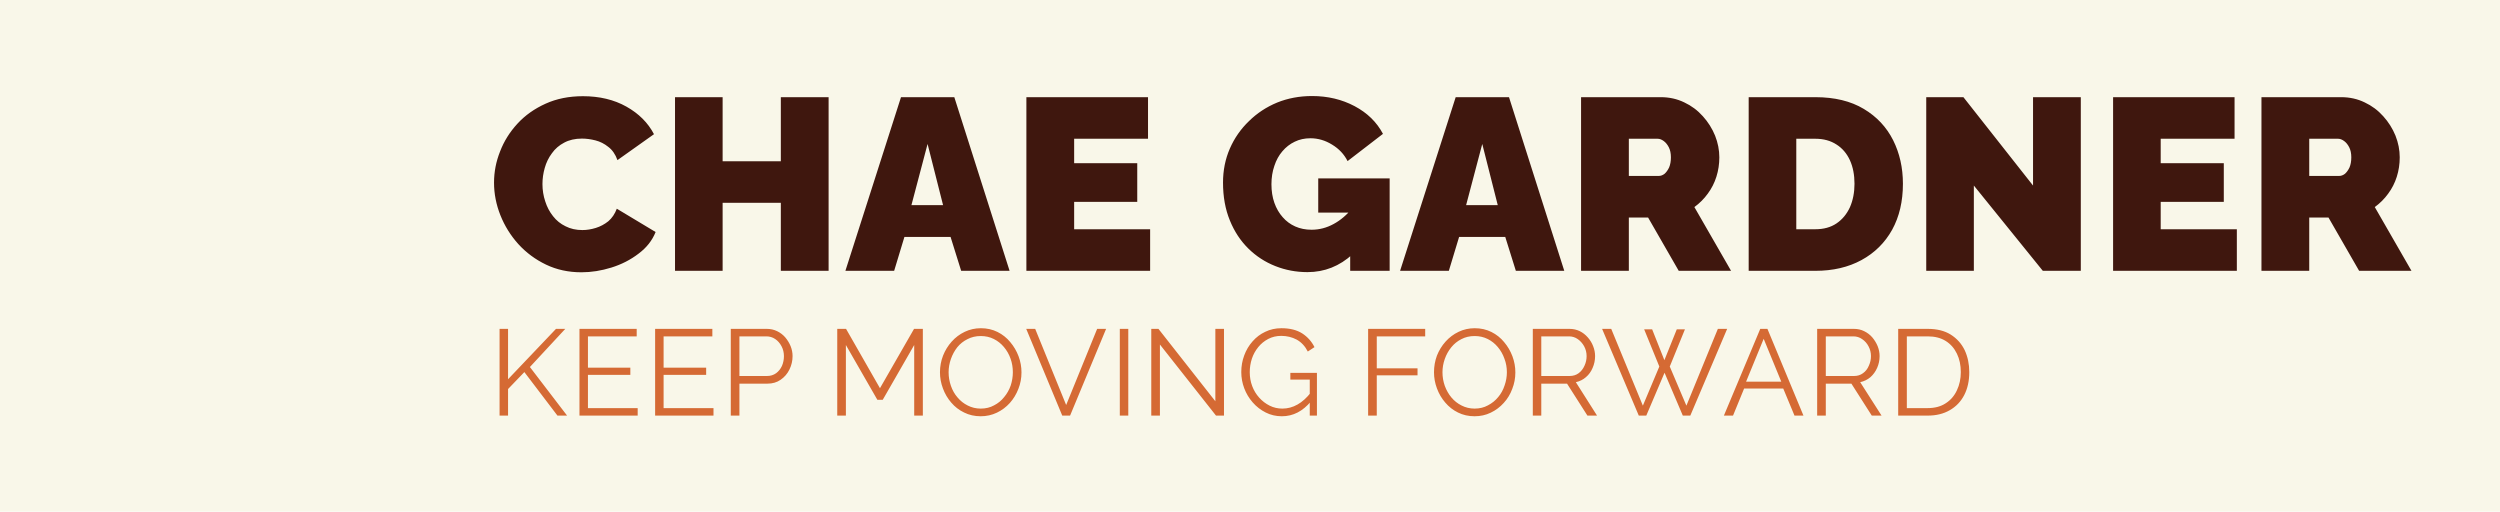 <svg xmlns="http://www.w3.org/2000/svg" version="1.1" xmlns:xlink="http://www.w3.org/1999/xlink" xmlns:svgjs="http://svgjs.dev/svgjs" viewBox="0 0 15.333 3.138"><g transform="matrix(1,0,0,1,2.997,0.589)"><rect width="15.333" height="15.333" x="-2.997" y="-6.686" fill="#f9f7e9"></rect><g><path d=" M 0.033 0.531 Q 0.033 0.433 0.07 0.34 Q 0.106 0.246 0.177 0.169 Q 0.247 0.093 0.349 0.047 Q 0.45 0.001 0.578 0.001 Q 0.731 0.001 0.845 0.065 Q 0.959 0.129 1.014 0.234 L 0.79 0.393 Q 0.771 0.34 0.734 0.312 Q 0.698 0.283 0.655 0.272 Q 0.612 0.261 0.572 0.261 Q 0.509 0.261 0.463 0.286 Q 0.417 0.31 0.388 0.351 Q 0.358 0.391 0.344 0.441 Q 0.33 0.49 0.33 0.54 Q 0.33 0.595 0.347 0.646 Q 0.363 0.697 0.395 0.737 Q 0.426 0.777 0.472 0.799 Q 0.517 0.822 0.575 0.822 Q 0.615 0.822 0.657 0.809 Q 0.699 0.796 0.734 0.768 Q 0.768 0.739 0.786 0.691 L 1.024 0.834 Q 0.993 0.912 0.919 0.967 Q 0.846 1.023 0.753 1.052 Q 0.66 1.081 0.569 1.081 Q 0.45 1.081 0.352 1.034 Q 0.254 0.987 0.182 0.908 Q 0.111 0.829 0.072 0.731 Q 0.033 0.633 0.033 0.531 M 2.085 0.007 L 2.085 1.072 L 1.792 1.072 L 1.792 0.655 L 1.435 0.655 L 1.435 1.072 L 1.143 1.072 L 1.143 0.007 L 1.435 0.007 L 1.435 0.4 L 1.792 0.4 L 1.792 0.007 L 2.085 0.007 M 2.529 0.007 L 2.856 0.007 L 3.195 1.072 L 2.898 1.072 L 2.833 0.864 L 2.55 0.864 L 2.487 1.072 L 2.188 1.072 L 2.529 0.007 M 2.787 0.669 L 2.692 0.294 L 2.593 0.669 L 2.787 0.669 M 4.057 0.817 L 4.057 1.072 L 3.298 1.072 L 3.298 0.007 L 4.044 0.007 L 4.044 0.262 L 3.591 0.262 L 3.591 0.412 L 3.978 0.412 L 3.978 0.649 L 3.591 0.649 L 3.591 0.817 L 4.057 0.817 M 5.022 1.08 Q 4.918 1.08 4.825 1.043 Q 4.731 1.006 4.659 0.935 Q 4.587 0.864 4.546 0.763 Q 4.504 0.661 4.504 0.531 Q 4.504 0.418 4.546 0.322 Q 4.588 0.226 4.663 0.154 Q 4.737 0.081 4.836 0.04 Q 4.935 -2.220446049250313e-16 5.05 -2.220446049250313e-16 Q 5.194 -2.220446049250313e-16 5.311 0.062 Q 5.428 0.124 5.485 0.232 L 5.268 0.399 Q 5.236 0.336 5.173 0.298 Q 5.11 0.259 5.04 0.259 Q 4.987 0.259 4.944 0.28 Q 4.9 0.301 4.868 0.339 Q 4.836 0.376 4.819 0.428 Q 4.801 0.48 4.801 0.541 Q 4.801 0.604 4.819 0.655 Q 4.837 0.706 4.87 0.743 Q 4.902 0.78 4.947 0.8 Q 4.992 0.82 5.047 0.82 Q 5.118 0.82 5.182 0.785 Q 5.247 0.75 5.299 0.685 L 5.299 0.97 Q 5.179 1.08 5.022 1.08 M 5.284 0.715 L 5.088 0.715 L 5.088 0.505 L 5.526 0.505 L 5.526 1.072 L 5.284 1.072 L 5.284 0.715 M 5.931 0.007 L 6.258 0.007 L 6.597 1.072 L 6.3 1.072 L 6.235 0.864 L 5.952 0.864 L 5.889 1.072 L 5.59 1.072 L 5.931 0.007 M 6.189 0.669 L 6.094 0.294 L 5.995 0.669 L 6.189 0.669 M 6.7 1.072 L 6.7 0.007 L 7.189 0.007 Q 7.267 0.007 7.333 0.039 Q 7.399 0.07 7.447 0.124 Q 7.495 0.177 7.522 0.243 Q 7.548 0.309 7.548 0.376 Q 7.548 0.438 7.53 0.495 Q 7.512 0.552 7.477 0.599 Q 7.443 0.646 7.395 0.681 L 7.62 1.072 L 7.299 1.072 L 7.111 0.745 L 6.993 0.745 L 6.993 1.072 L 6.7 1.072 M 6.993 0.49 L 7.177 0.49 Q 7.195 0.49 7.212 0.477 Q 7.228 0.463 7.24 0.438 Q 7.251 0.412 7.251 0.376 Q 7.251 0.339 7.238 0.314 Q 7.225 0.289 7.207 0.276 Q 7.188 0.262 7.17 0.262 L 6.993 0.262 L 6.993 0.49 M 7.728 1.072 L 7.728 0.007 L 8.137 0.007 Q 8.314 0.007 8.434 0.079 Q 8.553 0.15 8.614 0.271 Q 8.674 0.391 8.674 0.538 Q 8.674 0.7 8.608 0.82 Q 8.541 0.94 8.42 1.006 Q 8.299 1.072 8.137 1.072 L 7.728 1.072 M 8.377 0.538 Q 8.377 0.456 8.349 0.394 Q 8.32 0.331 8.266 0.297 Q 8.212 0.262 8.137 0.262 L 8.02 0.262 L 8.02 0.817 L 8.137 0.817 Q 8.214 0.817 8.267 0.781 Q 8.32 0.745 8.349 0.682 Q 8.377 0.618 8.377 0.538 M 9.109 0.549 L 9.109 1.072 L 8.817 1.072 L 8.817 0.007 L 9.045 0.007 L 9.472 0.549 L 9.472 0.007 L 9.765 0.007 L 9.765 1.072 L 9.532 1.072 L 9.109 0.549 M 10.722 0.817 L 10.722 1.072 L 9.963 1.072 L 9.963 0.007 L 10.708 0.007 L 10.708 0.262 L 10.255 0.262 L 10.255 0.412 L 10.642 0.412 L 10.642 0.649 L 10.255 0.649 L 10.255 0.817 L 10.722 0.817 M 10.873 1.072 L 10.873 0.007 L 11.362 0.007 Q 11.44 0.007 11.506 0.039 Q 11.572 0.07 11.62 0.124 Q 11.668 0.177 11.695 0.243 Q 11.721 0.309 11.721 0.376 Q 11.721 0.438 11.703 0.495 Q 11.685 0.552 11.65 0.599 Q 11.616 0.646 11.568 0.681 L 11.793 1.072 L 11.472 1.072 L 11.284 0.745 L 11.166 0.745 L 11.166 1.072 L 10.873 1.072 M 11.166 0.49 L 11.35 0.49 Q 11.368 0.49 11.385 0.477 Q 11.401 0.463 11.413 0.438 Q 11.424 0.412 11.424 0.376 Q 11.424 0.339 11.411 0.314 Q 11.398 0.289 11.38 0.276 Q 11.361 0.262 11.343 0.262 L 11.166 0.262 L 11.166 0.49" fill="#3f170e" fill-rule="nonzero"></path></g><g><path d=" M 0.067 1.96 L 0.067 1.428 L 0.119 1.428 L 0.119 1.737 L 0.413 1.428 L 0.47 1.428 L 0.253 1.662 L 0.481 1.96 L 0.422 1.96 L 0.219 1.693 L 0.119 1.797 L 0.119 1.96 L 0.067 1.96 M 0.914 1.914 L 0.914 1.96 L 0.557 1.96 L 0.557 1.428 L 0.908 1.428 L 0.908 1.474 L 0.609 1.474 L 0.609 1.666 L 0.869 1.666 L 0.869 1.71 L 0.609 1.71 L 0.609 1.914 L 0.914 1.914 M 1.379 1.914 L 1.379 1.96 L 1.021 1.96 L 1.021 1.428 L 1.372 1.428 L 1.372 1.474 L 1.073 1.474 L 1.073 1.666 L 1.334 1.666 L 1.334 1.71 L 1.073 1.71 L 1.073 1.914 L 1.379 1.914 M 1.485 1.96 L 1.485 1.428 L 1.706 1.428 Q 1.74 1.428 1.769 1.442 Q 1.798 1.456 1.819 1.48 Q 1.84 1.505 1.852 1.534 Q 1.864 1.564 1.864 1.595 Q 1.864 1.638 1.845 1.677 Q 1.826 1.716 1.791 1.74 Q 1.757 1.764 1.71 1.764 L 1.538 1.764 L 1.538 1.96 L 1.485 1.96 M 1.538 1.717 L 1.708 1.717 Q 1.739 1.717 1.763 1.7 Q 1.786 1.683 1.799 1.655 Q 1.811 1.627 1.811 1.595 Q 1.811 1.562 1.796 1.534 Q 1.781 1.506 1.757 1.49 Q 1.733 1.474 1.703 1.474 L 1.538 1.474 L 1.538 1.717 M 2.61 1.96 L 2.61 1.527 L 2.417 1.863 L 2.384 1.863 L 2.191 1.527 L 2.191 1.96 L 2.138 1.96 L 2.138 1.428 L 2.192 1.428 L 2.4 1.792 L 2.609 1.428 L 2.663 1.428 L 2.663 1.96 L 2.61 1.96 M 3.018 1.964 Q 2.962 1.964 2.916 1.941 Q 2.87 1.919 2.837 1.88 Q 2.804 1.842 2.786 1.793 Q 2.768 1.745 2.768 1.694 Q 2.768 1.641 2.787 1.592 Q 2.806 1.544 2.84 1.506 Q 2.874 1.468 2.92 1.446 Q 2.966 1.424 3.019 1.424 Q 3.075 1.424 3.121 1.447 Q 3.167 1.47 3.199 1.509 Q 3.232 1.548 3.25 1.596 Q 3.268 1.644 3.268 1.695 Q 3.268 1.748 3.249 1.796 Q 3.23 1.845 3.197 1.882 Q 3.163 1.92 3.117 1.942 Q 3.071 1.964 3.018 1.964 M 2.821 1.694 Q 2.821 1.737 2.835 1.777 Q 2.849 1.818 2.876 1.849 Q 2.902 1.88 2.938 1.898 Q 2.975 1.917 3.018 1.917 Q 3.064 1.917 3.1 1.897 Q 3.137 1.878 3.162 1.846 Q 3.188 1.815 3.202 1.775 Q 3.215 1.735 3.215 1.694 Q 3.215 1.65 3.201 1.611 Q 3.187 1.571 3.16 1.539 Q 3.134 1.508 3.098 1.49 Q 3.062 1.472 3.018 1.472 Q 2.973 1.472 2.937 1.491 Q 2.9 1.509 2.874 1.541 Q 2.849 1.573 2.835 1.613 Q 2.821 1.653 2.821 1.694 M 3.352 1.428 L 3.542 1.895 L 3.732 1.428 L 3.787 1.428 L 3.566 1.96 L 3.518 1.96 L 3.297 1.428 L 3.352 1.428 M 3.871 1.96 L 3.871 1.428 L 3.923 1.428 L 3.923 1.96 L 3.871 1.96 M 4.117 1.524 L 4.117 1.96 L 4.064 1.96 L 4.064 1.428 L 4.108 1.428 L 4.457 1.872 L 4.457 1.428 L 4.51 1.428 L 4.51 1.96 L 4.461 1.96 L 4.117 1.524 M 4.865 1.964 Q 4.811 1.964 4.766 1.941 Q 4.72 1.918 4.686 1.879 Q 4.652 1.84 4.634 1.792 Q 4.616 1.744 4.616 1.693 Q 4.616 1.639 4.634 1.591 Q 4.652 1.542 4.685 1.505 Q 4.718 1.467 4.763 1.446 Q 4.808 1.424 4.862 1.424 Q 4.94 1.424 4.99 1.456 Q 5.039 1.488 5.065 1.54 L 5.024 1.567 Q 4.999 1.518 4.956 1.494 Q 4.913 1.471 4.861 1.471 Q 4.817 1.471 4.781 1.49 Q 4.745 1.509 4.72 1.54 Q 4.694 1.572 4.681 1.611 Q 4.668 1.651 4.668 1.694 Q 4.668 1.739 4.683 1.779 Q 4.698 1.819 4.726 1.85 Q 4.754 1.881 4.79 1.899 Q 4.826 1.917 4.868 1.917 Q 4.917 1.917 4.961 1.892 Q 5.004 1.868 5.044 1.817 L 5.044 1.872 Q 4.968 1.964 4.865 1.964 M 5.036 1.739 L 4.917 1.739 L 4.917 1.698 L 5.08 1.698 L 5.08 1.96 L 5.036 1.96 L 5.036 1.739 M 5.394 1.96 L 5.394 1.428 L 5.744 1.428 L 5.744 1.474 L 5.447 1.474 L 5.447 1.67 L 5.697 1.67 L 5.697 1.713 L 5.447 1.713 L 5.447 1.96 L 5.394 1.96 M 6.047 1.964 Q 5.991 1.964 5.945 1.941 Q 5.9 1.919 5.867 1.88 Q 5.834 1.842 5.816 1.793 Q 5.798 1.745 5.798 1.694 Q 5.798 1.641 5.816 1.592 Q 5.835 1.544 5.869 1.506 Q 5.903 1.468 5.949 1.446 Q 5.995 1.424 6.048 1.424 Q 6.104 1.424 6.15 1.447 Q 6.196 1.47 6.228 1.509 Q 6.261 1.548 6.279 1.596 Q 6.297 1.644 6.297 1.695 Q 6.297 1.748 6.278 1.796 Q 6.26 1.845 6.226 1.882 Q 6.192 1.92 6.146 1.942 Q 6.101 1.964 6.047 1.964 M 5.85 1.694 Q 5.85 1.737 5.864 1.777 Q 5.879 1.818 5.905 1.849 Q 5.931 1.88 5.967 1.898 Q 6.004 1.917 6.047 1.917 Q 6.093 1.917 6.129 1.897 Q 6.166 1.878 6.192 1.846 Q 6.218 1.815 6.231 1.775 Q 6.245 1.735 6.245 1.694 Q 6.245 1.65 6.23 1.611 Q 6.216 1.571 6.189 1.539 Q 6.163 1.508 6.127 1.49 Q 6.091 1.472 6.047 1.472 Q 6.002 1.472 5.966 1.491 Q 5.93 1.509 5.904 1.541 Q 5.878 1.573 5.864 1.613 Q 5.85 1.653 5.85 1.694 M 6.404 1.96 L 6.404 1.428 L 6.629 1.428 Q 6.663 1.428 6.692 1.442 Q 6.72 1.456 6.741 1.48 Q 6.763 1.505 6.774 1.534 Q 6.786 1.564 6.786 1.595 Q 6.786 1.633 6.771 1.667 Q 6.757 1.701 6.73 1.724 Q 6.704 1.747 6.668 1.755 L 6.798 1.96 L 6.739 1.96 L 6.614 1.764 L 6.456 1.764 L 6.456 1.96 L 6.404 1.96 M 6.456 1.717 L 6.63 1.717 Q 6.662 1.717 6.685 1.7 Q 6.708 1.683 6.721 1.654 Q 6.734 1.626 6.734 1.595 Q 6.734 1.563 6.719 1.535 Q 6.704 1.508 6.68 1.491 Q 6.656 1.474 6.626 1.474 L 6.456 1.474 L 6.456 1.717 M 7.087 1.431 L 7.136 1.431 L 7.211 1.62 L 7.287 1.431 L 7.337 1.431 L 7.244 1.659 L 7.346 1.899 L 7.539 1.428 L 7.596 1.428 L 7.37 1.96 L 7.324 1.96 L 7.212 1.697 L 7.1 1.96 L 7.054 1.96 L 6.829 1.428 L 6.885 1.428 L 7.079 1.899 L 7.18 1.659 L 7.087 1.431 M 7.799 1.428 L 7.843 1.428 L 8.064 1.96 L 8.009 1.96 L 7.94 1.794 L 7.7 1.794 L 7.632 1.96 L 7.576 1.96 L 7.799 1.428 M 7.928 1.752 L 7.82 1.489 L 7.712 1.752 L 7.928 1.752 M 8.148 1.96 L 8.148 1.428 L 8.373 1.428 Q 8.408 1.428 8.436 1.442 Q 8.465 1.456 8.486 1.48 Q 8.507 1.505 8.519 1.534 Q 8.531 1.564 8.531 1.595 Q 8.531 1.633 8.516 1.667 Q 8.501 1.701 8.475 1.724 Q 8.448 1.747 8.412 1.755 L 8.543 1.96 L 8.483 1.96 L 8.358 1.764 L 8.201 1.764 L 8.201 1.96 L 8.148 1.96 M 8.201 1.717 L 8.375 1.717 Q 8.406 1.717 8.429 1.7 Q 8.453 1.683 8.465 1.654 Q 8.478 1.626 8.478 1.595 Q 8.478 1.563 8.463 1.535 Q 8.449 1.508 8.424 1.491 Q 8.4 1.474 8.37 1.474 L 8.201 1.474 L 8.201 1.717 M 8.645 1.96 L 8.645 1.428 L 8.826 1.428 Q 8.911 1.428 8.967 1.463 Q 9.024 1.499 9.053 1.559 Q 9.081 1.62 9.081 1.693 Q 9.081 1.774 9.05 1.834 Q 9.019 1.894 8.961 1.927 Q 8.904 1.96 8.826 1.96 L 8.645 1.96 M 9.029 1.693 Q 9.029 1.629 9.005 1.58 Q 8.981 1.53 8.936 1.502 Q 8.891 1.474 8.826 1.474 L 8.698 1.474 L 8.698 1.914 L 8.826 1.914 Q 8.892 1.914 8.937 1.884 Q 8.982 1.855 9.005 1.805 Q 9.029 1.755 9.029 1.693" fill="#d56a34" fill-rule="nonzero"></path></g><g clip-path="url(#SvgjsClipPath1002)"><path d=" M -2.456 0.206 L -0.4 0.206 L -0.4 1.754 L -2.456 1.754 Z" fill="#d56a34" transform="matrix(1,0,0,1,0,0)" fill-rule="nonzero" mask="url(#maskedText)"></path></g></g><defs><clipPath id="SvgjsClipPath1002"><path d=" M -2.456 -0.048 h 2.056 v 2.056 h -2.056 Z"></path></clipPath><mask id="maskedText"><path d=" M -0.433 1.136 C -0.437 1.146 -0.44 1.156 -0.443 1.164 C -0.459 1.171 -0.476 1.162 -0.486 1.177 L -0.524 1.176 C -0.526 1.153 -0.528 1.129 -0.529 1.106 C -0.528 1.104 -0.527 1.102 -0.526 1.102 C -0.518 1.1 -0.51 1.1 -0.503 1.098 C -0.497 1.095 -0.492 1.092 -0.487 1.089 C -0.476 1.081 -0.468 1.072 -0.472 1.057 C -0.474 1.054 -0.473 1.05 -0.472 1.047 C -0.471 1.044 -0.469 1.042 -0.466 1.04 C -0.457 1.036 -0.457 1.028 -0.459 1.02 C -0.458 1.01 -0.457 1.001 -0.457 0.991 C -0.457 0.984 -0.458 0.976 -0.458 0.969 C -0.458 0.96 -0.455 0.949 -0.459 0.942 C -0.465 0.934 -0.473 0.929 -0.483 0.927 C -0.496 0.924 -0.51 0.922 -0.525 0.922 C -0.53 0.918 -0.535 0.915 -0.54 0.912 C -0.562 0.902 -0.562 0.902 -0.56 0.871 L -0.546 0.886 C -0.537 0.874 -0.532 0.859 -0.535 0.844 C -0.53 0.827 -0.543 0.814 -0.545 0.796 L -0.525 0.756 C -0.514 0.756 -0.502 0.759 -0.495 0.747 C -0.484 0.732 -0.485 0.715 -0.485 0.698 C -0.475 0.69 -0.478 0.679 -0.476 0.668 C -0.471 0.666 -0.467 0.662 -0.464 0.657 C -0.461 0.652 -0.46 0.646 -0.46 0.64 C -0.462 0.618 -0.451 0.602 -0.441 0.585 C -0.435 0.577 -0.437 0.566 -0.445 0.559 L -0.455 0.542 C -0.454 0.538 -0.451 0.534 -0.452 0.531 C -0.455 0.526 -0.458 0.522 -0.462 0.518 C -0.466 0.515 -0.471 0.512 -0.476 0.511 C -0.482 0.506 -0.487 0.501 -0.494 0.497 C -0.503 0.491 -0.511 0.483 -0.515 0.473 C -0.514 0.472 -0.511 0.471 -0.511 0.47 C -0.503 0.43 -0.503 0.43 -0.516 0.397 C -0.519 0.39 -0.522 0.382 -0.525 0.375 C -0.51 0.361 -0.513 0.344 -0.518 0.327 C -0.519 0.323 -0.524 0.318 -0.523 0.314 C -0.518 0.296 -0.512 0.279 -0.506 0.261 L -0.545 0.24 C -0.569 0.23 -0.595 0.222 -0.621 0.217 C -0.632 0.208 -0.647 0.205 -0.661 0.209 L -0.709 0.209 C -0.727 0.208 -0.745 0.203 -0.761 0.208 C -0.789 0.217 -0.817 0.215 -0.845 0.219 C -0.864 0.218 -0.882 0.219 -0.901 0.223 C -0.92 0.227 -0.941 0.223 -0.961 0.227 C -0.963 0.225 -0.966 0.222 -0.968 0.222 C -0.988 0.221 -1.008 0.23 -1.02 0.247 C -1.023 0.246 -1.026 0.246 -1.029 0.246 C -1.035 0.238 -1.042 0.245 -1.049 0.246 C -1.074 0.246 -1.099 0.247 -1.125 0.247 C -1.138 0.246 -1.15 0.249 -1.161 0.257 C -1.166 0.261 -1.173 0.262 -1.178 0.259 C -1.195 0.253 -1.208 0.262 -1.223 0.268 C -1.238 0.274 -1.257 0.262 -1.272 0.276 L -1.301 0.285 C -1.319 0.278 -1.336 0.272 -1.352 0.289 L -1.352 0.307 C -1.352 0.308 -1.355 0.309 -1.356 0.309 C -1.389 0.283 -1.389 0.283 -1.417 0.295 C -1.438 0.295 -1.459 0.298 -1.479 0.304 C -1.5 0.309 -1.521 0.313 -1.543 0.315 L -1.623 0.329 C -1.647 0.331 -1.67 0.335 -1.693 0.34 C -1.706 0.344 -1.718 0.346 -1.731 0.346 C -1.769 0.344 -1.802 0.358 -1.835 0.375 C -1.855 0.375 -1.875 0.385 -1.894 0.372 C -1.91 0.376 -1.928 0.372 -1.942 0.384 C -1.945 0.384 -1.948 0.385 -1.95 0.386 L -1.97 0.386 C -1.978 0.385 -1.986 0.385 -1.994 0.386 C -2.018 0.392 -2.041 0.388 -2.064 0.387 C -2.085 0.385 -2.105 0.381 -2.125 0.375 C -2.134 0.372 -2.144 0.369 -2.153 0.367 C -2.157 0.366 -2.161 0.366 -2.165 0.368 C -2.168 0.369 -2.172 0.372 -2.174 0.376 C -2.182 0.379 -2.183 0.387 -2.185 0.394 C -2.192 0.396 -2.199 0.399 -2.206 0.403 C -2.223 0.417 -2.233 0.439 -2.232 0.461 C -2.231 0.478 -2.234 0.496 -2.24 0.512 C -2.242 0.521 -2.243 0.531 -2.242 0.54 C -2.265 0.552 -2.29 0.558 -2.315 0.557 C -2.321 0.557 -2.328 0.557 -2.334 0.559 C -2.352 0.564 -2.37 0.57 -2.391 0.576 C -2.397 0.582 -2.404 0.593 -2.413 0.596 C -2.436 0.604 -2.443 0.623 -2.456 0.64 C -2.452 0.65 -2.448 0.659 -2.445 0.668 L -2.445 0.678 C -2.446 0.686 -2.443 0.694 -2.436 0.698 C -2.435 0.701 -2.433 0.703 -2.431 0.706 C -2.406 0.731 -2.389 0.763 -2.384 0.799 C -2.384 0.801 -2.38 0.803 -2.378 0.806 L -2.377 0.825 C -2.381 0.834 -2.384 0.844 -2.387 0.854 C -2.393 0.874 -2.401 0.893 -2.406 0.914 C -2.41 0.928 -2.408 0.943 -2.398 0.955 C -2.39 0.965 -2.386 0.977 -2.386 0.99 C -2.386 0.994 -2.381 0.998 -2.378 1.001 C -2.378 1.005 -2.378 1.008 -2.378 1.011 C -2.381 1.013 -2.383 1.016 -2.385 1.02 C -2.386 1.023 -2.386 1.027 -2.385 1.031 L -2.393 1.048 C -2.381 1.07 -2.366 1.091 -2.348 1.109 C -2.336 1.131 -2.318 1.149 -2.317 1.177 C -2.317 1.184 -2.306 1.191 -2.3 1.198 C -2.298 1.202 -2.295 1.207 -2.292 1.209 C -2.278 1.217 -2.267 1.23 -2.261 1.245 L -2.276 1.255 L -2.29 1.266 C -2.296 1.274 -2.306 1.277 -2.315 1.275 C -2.328 1.275 -2.34 1.279 -2.35 1.287 C -2.361 1.296 -2.372 1.305 -2.382 1.316 C -2.385 1.321 -2.387 1.327 -2.388 1.333 C -2.398 1.334 -2.41 1.331 -2.416 1.344 C -2.421 1.357 -2.419 1.366 -2.407 1.383 C -2.404 1.392 -2.4 1.402 -2.397 1.411 C -2.388 1.427 -2.367 1.422 -2.358 1.437 C -2.349 1.452 -2.329 1.448 -2.311 1.457 C -2.313 1.482 -2.294 1.49 -2.273 1.497 C -2.265 1.5 -2.256 1.491 -2.258 1.48 C -2.259 1.477 -2.26 1.474 -2.261 1.471 C -2.245 1.453 -2.234 1.432 -2.231 1.408 C -2.23 1.403 -2.225 1.398 -2.222 1.393 C -2.219 1.396 -2.216 1.401 -2.212 1.401 C -2.188 1.404 -2.182 1.42 -2.183 1.441 L -2.231 1.475 C -2.221 1.485 -2.213 1.492 -2.206 1.498 C -2.198 1.492 -2.189 1.487 -2.18 1.482 C -2.17 1.478 -2.16 1.493 -2.148 1.484 C -2.147 1.48 -2.146 1.475 -2.145 1.471 C -2.138 1.468 -2.131 1.465 -2.123 1.464 C -2.116 1.463 -2.109 1.472 -2.102 1.465 C -2.093 1.457 -2.099 1.448 -2.102 1.439 C -2.102 1.435 -2.102 1.43 -2.102 1.426 L -2.087 1.422 C -2.082 1.438 -2.082 1.438 -2.072 1.431 L -2.058 1.422 C -2.058 1.426 -2.059 1.431 -2.06 1.436 C -2.066 1.445 -2.066 1.457 -2.061 1.466 C -2.059 1.471 -2.058 1.476 -2.058 1.48 C -2.062 1.48 -2.066 1.481 -2.07 1.482 C -2.073 1.483 -2.076 1.486 -2.079 1.488 C -2.085 1.494 -2.088 1.502 -2.087 1.51 C -2.101 1.515 -2.114 1.519 -2.127 1.525 C -2.14 1.531 -2.158 1.529 -2.166 1.546 C -2.158 1.549 -2.149 1.551 -2.145 1.557 C -2.139 1.565 -2.134 1.575 -2.13 1.584 C -2.122 1.583 -2.113 1.583 -2.105 1.584 C -2.093 1.589 -2.079 1.586 -2.07 1.576 C -2.063 1.569 -2.056 1.575 -2.048 1.577 L -2.011 1.587 C -1.999 1.58 -1.987 1.572 -1.974 1.565 C -1.968 1.561 -1.959 1.56 -1.952 1.563 C -1.926 1.575 -1.91 1.563 -1.897 1.541 C -1.896 1.54 -1.894 1.54 -1.893 1.539 C -1.889 1.541 -1.887 1.544 -1.885 1.547 C -1.883 1.551 -1.883 1.555 -1.883 1.559 C -1.884 1.568 -1.885 1.577 -1.886 1.586 C -1.868 1.595 -1.852 1.604 -1.835 1.6 C -1.808 1.595 -1.783 1.586 -1.757 1.578 C -1.756 1.587 -1.757 1.596 -1.761 1.605 C -1.764 1.613 -1.77 1.621 -1.777 1.627 C -1.794 1.641 -1.819 1.638 -1.838 1.648 C -1.839 1.66 -1.841 1.671 -1.842 1.682 C -1.837 1.686 -1.832 1.69 -1.826 1.693 C -1.82 1.695 -1.813 1.696 -1.807 1.693 C -1.786 1.68 -1.767 1.692 -1.748 1.695 C -1.746 1.71 -1.739 1.725 -1.727 1.734 L -1.69 1.734 C -1.667 1.733 -1.643 1.735 -1.622 1.748 C -1.607 1.755 -1.591 1.756 -1.576 1.75 C -1.565 1.747 -1.554 1.746 -1.544 1.744 C -1.539 1.742 -1.534 1.739 -1.53 1.74 C -1.514 1.744 -1.499 1.739 -1.484 1.736 C -1.462 1.731 -1.441 1.72 -1.418 1.725 C -1.413 1.733 -1.41 1.743 -1.401 1.748 L -1.362 1.74 C -1.362 1.731 -1.358 1.722 -1.353 1.715 C -1.347 1.708 -1.339 1.703 -1.331 1.7 C -1.313 1.695 -1.301 1.674 -1.279 1.682 C -1.267 1.674 -1.265 1.656 -1.248 1.653 C -1.245 1.656 -1.242 1.659 -1.238 1.661 C -1.221 1.67 -1.21 1.665 -1.204 1.648 C -1.203 1.644 -1.203 1.638 -1.2 1.635 C -1.195 1.631 -1.19 1.628 -1.184 1.625 C -1.173 1.622 -1.161 1.619 -1.151 1.616 C -1.145 1.613 -1.14 1.61 -1.136 1.607 C -1.119 1.609 -1.102 1.605 -1.088 1.597 C -1.059 1.599 -1.032 1.588 -1.005 1.58 C -1 1.578 -0.995 1.576 -0.991 1.572 C -0.986 1.569 -0.983 1.564 -0.981 1.559 C -0.978 1.558 -0.974 1.558 -0.971 1.558 C -0.951 1.561 -0.932 1.551 -0.913 1.548 C -0.887 1.55 -0.86 1.547 -0.836 1.538 L -0.807 1.538 C -0.785 1.54 -0.765 1.53 -0.754 1.512 C -0.747 1.504 -0.74 1.497 -0.731 1.491 L -0.712 1.526 C -0.709 1.527 -0.705 1.527 -0.702 1.527 C -0.681 1.524 -0.674 1.501 -0.656 1.495 C -0.643 1.493 -0.631 1.49 -0.619 1.487 C -0.608 1.485 -0.597 1.482 -0.586 1.479 C -0.573 1.477 -0.562 1.469 -0.556 1.458 C -0.558 1.444 -0.562 1.43 -0.563 1.415 C -0.566 1.406 -0.562 1.395 -0.553 1.39 C -0.548 1.387 -0.539 1.386 -0.537 1.382 C -0.533 1.371 -0.529 1.36 -0.526 1.348 L -0.56 1.32 L -0.543 1.303 C -0.54 1.303 -0.535 1.303 -0.535 1.301 C -0.528 1.282 -0.521 1.263 -0.515 1.244 C -0.509 1.247 -0.504 1.25 -0.498 1.251 C -0.485 1.255 -0.478 1.248 -0.477 1.235 C -0.476 1.227 -0.48 1.219 -0.486 1.214 C -0.486 1.191 -0.486 1.191 -0.467 1.185 L -0.431 1.188 C -0.427 1.177 -0.423 1.166 -0.42 1.154 C -0.419 1.152 -0.419 1.15 -0.42 1.148 C -0.42 1.146 -0.421 1.144 -0.422 1.142 C -0.424 1.14 -0.425 1.139 -0.427 1.138 C -0.429 1.137 -0.431 1.136 -0.433 1.136 Z" fill="#ffffff" transform="matrix(1,0,0,1,0,0)" fill-rule="nonzero"></path><path d=" M -0.411 1.218 C -0.413 1.218 -0.415 1.218 -0.416 1.219 C -0.42 1.22 -0.423 1.222 -0.425 1.226 C -0.426 1.228 -0.426 1.229 -0.426 1.231 C -0.426 1.235 -0.426 1.238 -0.424 1.24 C -0.421 1.243 -0.419 1.244 -0.415 1.244 C -0.412 1.245 -0.408 1.244 -0.405 1.242 C -0.402 1.239 -0.4 1.235 -0.4 1.231 C -0.4 1.228 -0.401 1.225 -0.403 1.223 C -0.405 1.22 -0.408 1.219 -0.411 1.218 Z" fill="#ffffff" transform="matrix(1,0,0,1,0,0)" fill-rule="nonzero"></path><path d=" M -0.418 1.087 C -0.417 1.087 -0.414 1.082 -0.415 1.081 C -0.416 1.078 -0.418 1.075 -0.42 1.074 C -0.423 1.072 -0.426 1.072 -0.429 1.072 C -0.43 1.074 -0.432 1.075 -0.432 1.076 C -0.431 1.079 -0.43 1.082 -0.427 1.084 C -0.425 1.086 -0.422 1.087 -0.418 1.087 Z" fill="#ffffff" transform="matrix(1,0,0,1,0,0)" fill-rule="nonzero"></path><path d=" M -1.496 0.674 L -1.521 0.86 C -1.529 0.857 -1.538 0.856 -1.546 0.855 C -1.555 0.854 -1.563 0.854 -1.572 0.854 C -1.594 0.854 -1.614 0.856 -1.634 0.862 C -1.654 0.868 -1.671 0.877 -1.686 0.888 C -1.701 0.9 -1.713 0.915 -1.722 0.932 C -1.731 0.95 -1.736 0.971 -1.736 0.994 C -1.736 1.01 -1.733 1.023 -1.728 1.034 C -1.723 1.045 -1.717 1.054 -1.708 1.062 C -1.699 1.069 -1.689 1.074 -1.677 1.078 C -1.665 1.081 -1.651 1.083 -1.637 1.083 C -1.626 1.083 -1.615 1.082 -1.603 1.08 C -1.591 1.077 -1.58 1.074 -1.568 1.07 C -1.557 1.067 -1.546 1.062 -1.535 1.057 C -1.524 1.052 -1.514 1.047 -1.505 1.042 L -1.523 1.248 C -1.534 1.254 -1.547 1.26 -1.56 1.264 C -1.573 1.269 -1.587 1.273 -1.601 1.276 C -1.615 1.279 -1.629 1.282 -1.643 1.284 C -1.657 1.285 -1.671 1.286 -1.684 1.286 C -1.721 1.286 -1.756 1.279 -1.788 1.266 C -1.82 1.252 -1.848 1.233 -1.872 1.209 C -1.896 1.185 -1.914 1.156 -1.928 1.124 C -1.942 1.091 -1.948 1.056 -1.948 1.018 C -1.948 0.968 -1.941 0.921 -1.927 0.876 C -1.913 0.832 -1.891 0.793 -1.864 0.759 C -1.836 0.726 -1.801 0.7 -1.76 0.68 C -1.719 0.661 -1.671 0.651 -1.618 0.651 C -1.597 0.651 -1.577 0.653 -1.555 0.656 C -1.534 0.659 -1.515 0.665 -1.496 0.674" fill="NA" transform="matrix(1,0,0,1,0,0)" fill-rule="nonzero"></path><path d=" M -0.938 1.203 C -0.952 1.22 -0.969 1.235 -0.989 1.248 C -1.009 1.261 -1.031 1.272 -1.054 1.28 C -1.077 1.289 -1.101 1.295 -1.125 1.299 C -1.149 1.304 -1.173 1.306 -1.195 1.306 C -1.237 1.306 -1.276 1.298 -1.312 1.283 C -1.348 1.268 -1.379 1.246 -1.405 1.22 C -1.431 1.193 -1.451 1.161 -1.466 1.125 C -1.48 1.089 -1.488 1.049 -1.488 1.007 C -1.488 0.976 -1.484 0.944 -1.477 0.914 C -1.469 0.883 -1.459 0.854 -1.445 0.827 C -1.431 0.8 -1.415 0.775 -1.395 0.752 C -1.376 0.729 -1.353 0.71 -1.328 0.693 C -1.303 0.677 -1.276 0.664 -1.247 0.655 C -1.217 0.646 -1.185 0.642 -1.152 0.642 C -1.139 0.642 -1.125 0.642 -1.111 0.643 C -1.097 0.644 -1.082 0.646 -1.068 0.648 C -1.054 0.651 -1.04 0.654 -1.027 0.659 C -1.013 0.663 -1.001 0.669 -0.99 0.675 L -1.002 0.843 C -1.018 0.837 -1.035 0.833 -1.053 0.83 C -1.07 0.828 -1.087 0.827 -1.104 0.827 C -1.127 0.827 -1.149 0.831 -1.17 0.838 C -1.19 0.845 -1.208 0.855 -1.223 0.869 C -1.238 0.882 -1.25 0.899 -1.259 0.918 C -1.268 0.938 -1.272 0.959 -1.272 0.984 C -1.272 0.999 -1.27 1.014 -1.266 1.028 C -1.262 1.042 -1.256 1.055 -1.247 1.066 C -1.239 1.077 -1.228 1.086 -1.216 1.092 C -1.203 1.099 -1.189 1.102 -1.173 1.102 C -1.161 1.102 -1.15 1.101 -1.138 1.098 C -1.126 1.095 -1.116 1.09 -1.108 1.083 L -1.106 1.049 L -1.211 1.047 L -1.206 0.915 C -1.162 0.914 -1.119 0.912 -1.075 0.911 C -1.031 0.91 -0.987 0.909 -0.943 0.907 L -0.938 1.203" fill="NA" transform="matrix(1,0,0,1,0,0)" fill-rule="nonzero"></path></mask></defs></svg>